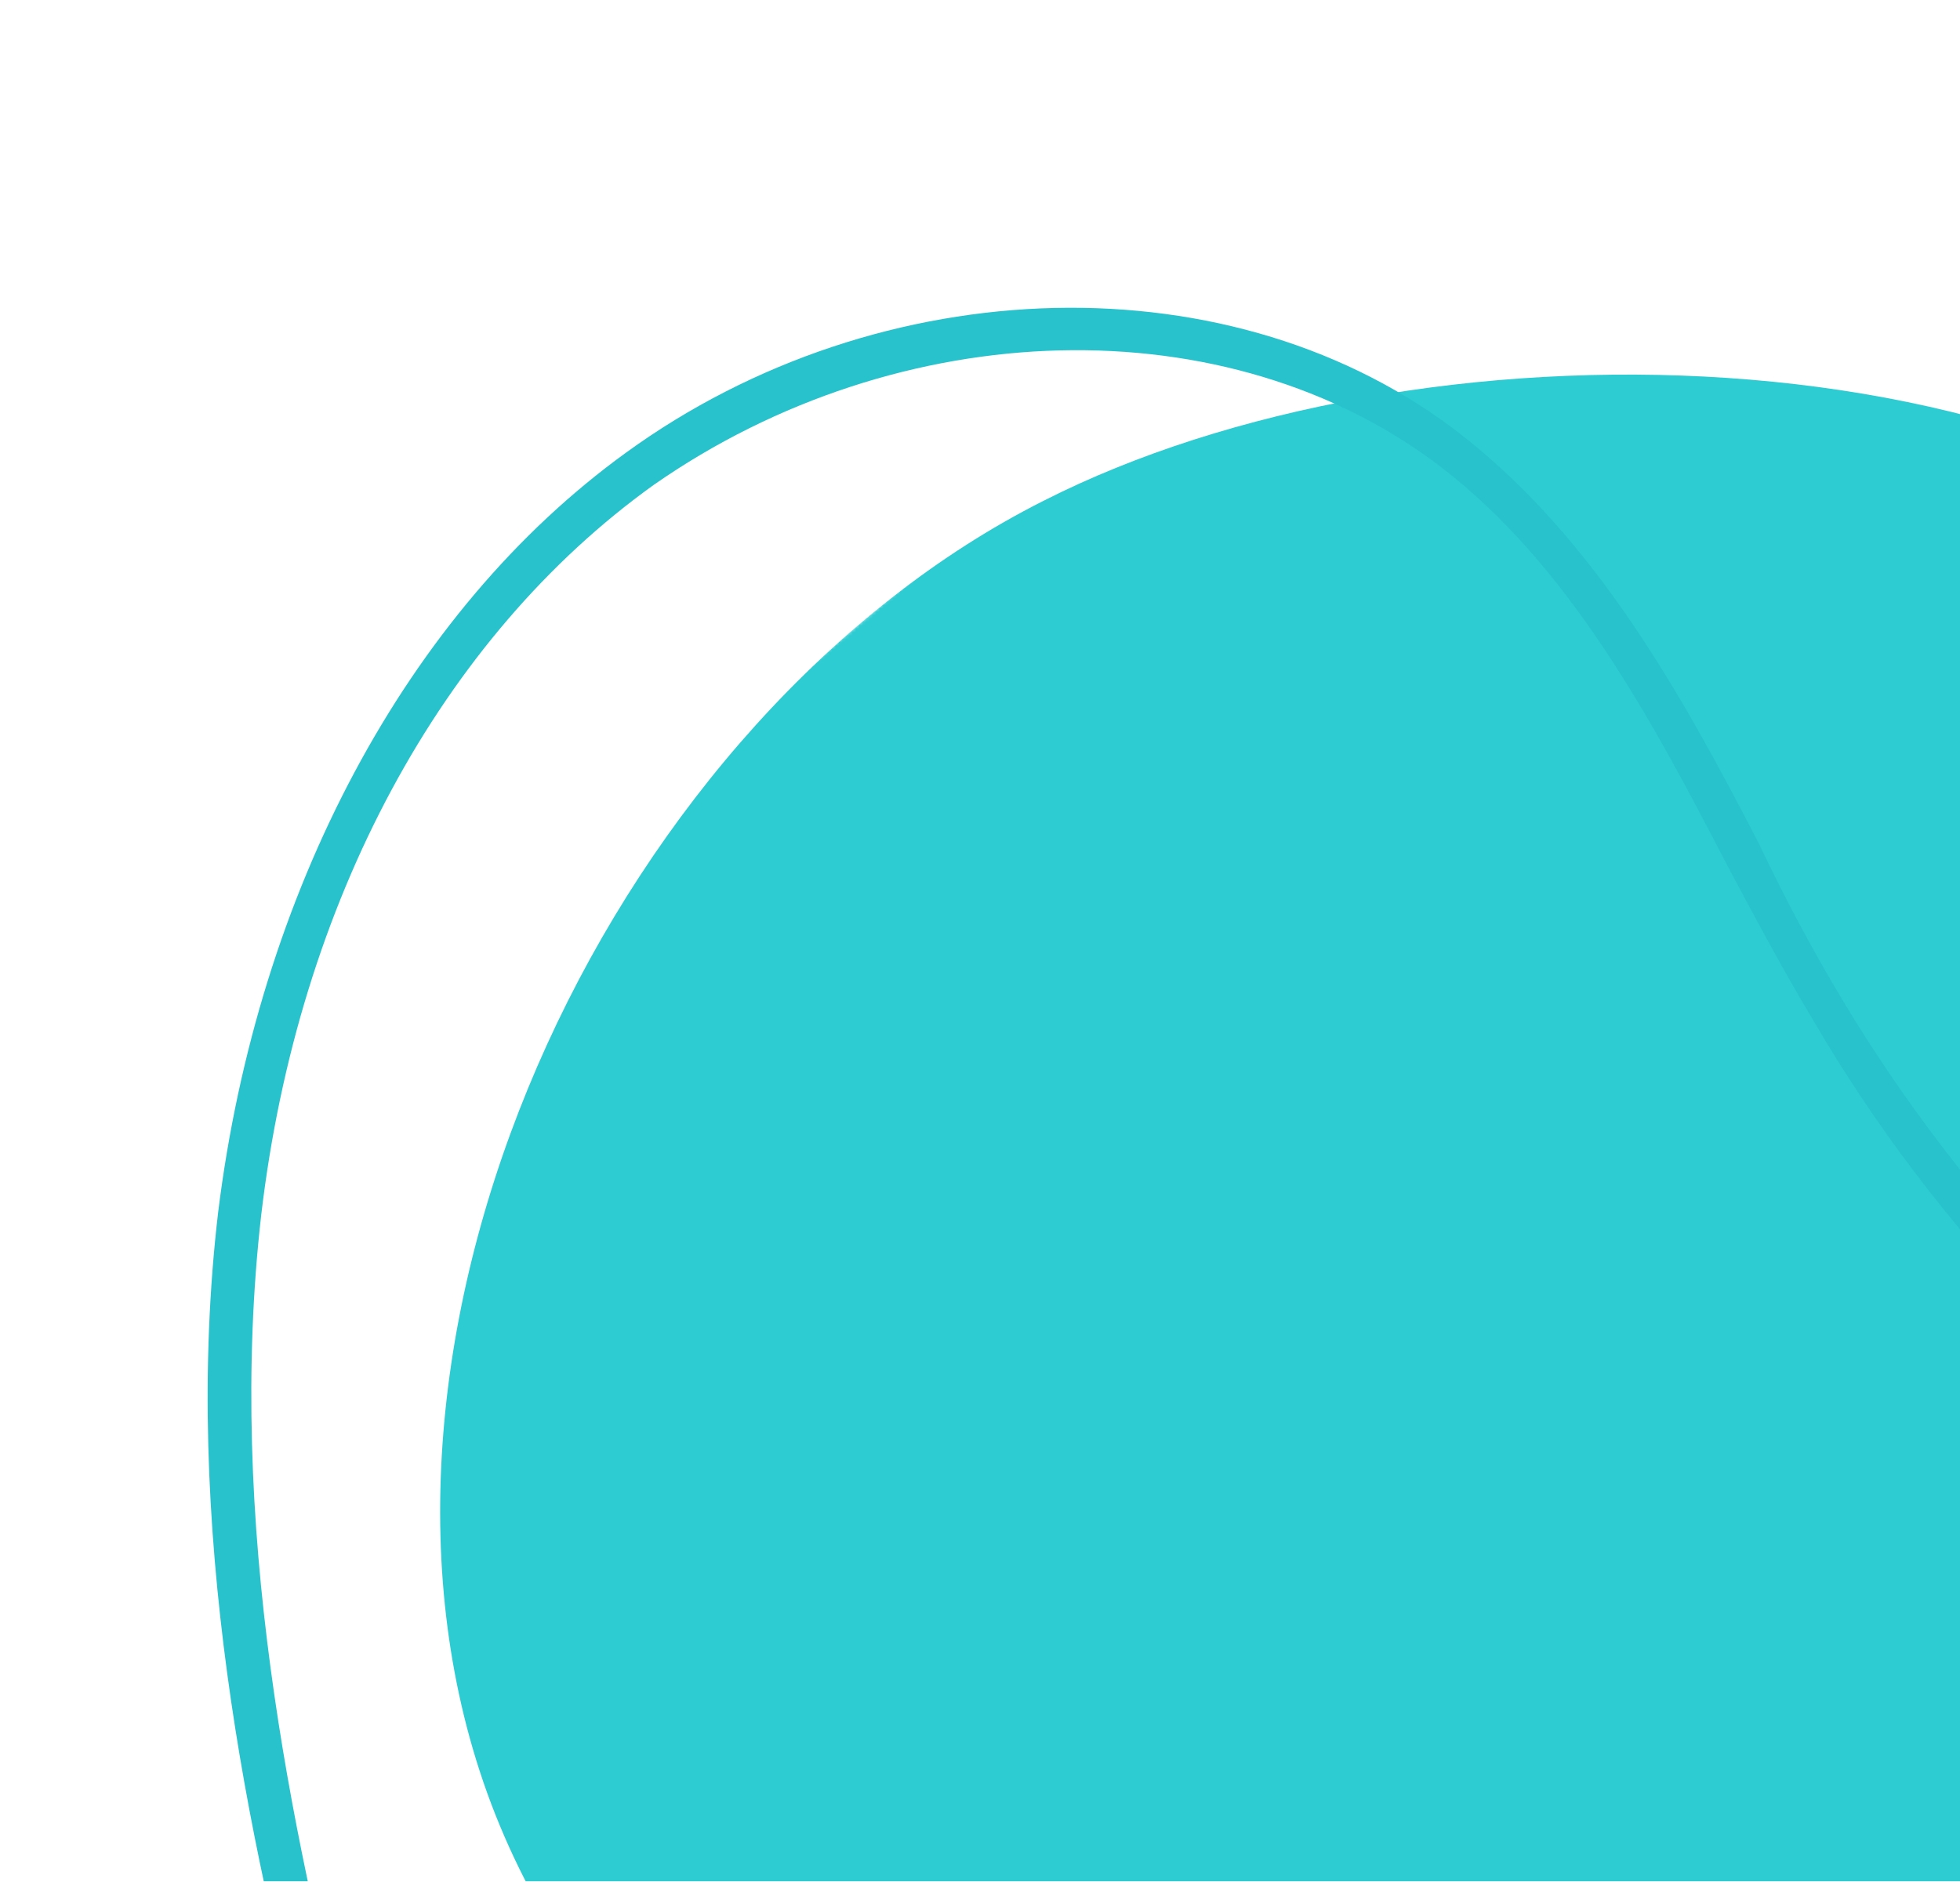 <svg width="578" height="555" viewBox="0 0 578 555" fill="none" xmlns="http://www.w3.org/2000/svg">
<g clip-path="url(#clip0_31826_122221)">
<g clip-path="url(#clip1_31826_122221)">
<mask id="mask0_31826_122221" style="mask-type:luminance" maskUnits="userSpaceOnUse" x="-96" y="-67" width="1129" height="1118">
<path d="M-95.637 480.262L388.613 1050.49L1032.33 503.836L548.082 -66.395L-95.637 480.262Z" fill="white"/>
</mask>
<g mask="url(#mask0_31826_122221)">
<mask id="mask1_31826_122221" style="mask-type:luminance" maskUnits="userSpaceOnUse" x="-105" y="-58" width="1145" height="1115">
<path d="M-104.798 751.677L750.109 1056.92L1039.23 248.013L184.323 -57.231L-104.798 751.677Z" fill="white"/>
</mask>
<g mask="url(#mask1_31826_122221)">
<mask id="mask2_31826_122221" style="mask-type:luminance" maskUnits="userSpaceOnUse" x="-105" y="-57" width="1145" height="1115">
<path d="M184.212 -56.915L1039.12 248.326L749.996 1057.23L-104.908 751.993L184.212 -56.915Z" fill="white"/>
</mask>
<g mask="url(#mask2_31826_122221)">
<path d="M753.24 415.643C741.579 455.514 718.76 493.991 717.846 536.406C717.673 580.378 740.716 620.985 745.544 665.446C750.533 720.33 720.734 778.335 672.325 805.083C623.498 832.982 559.178 828.149 513.983 795.176C471.082 763.021 445.665 707.319 396.366 685.832C366.176 672.463 330.651 674.025 297.998 667.548C224.245 652.87 164.208 592.58 141.421 522.276C97.646 387.495 182.854 210.695 307.655 147.757C416.871 92.205 607.782 94.32 693.412 184.47C751.151 243.939 776.559 335.9 753.24 415.643ZM858.09 419.407C875.726 424.409 893.78 410.132 899.938 392.903C912.254 358.444 884.047 306.929 844.574 330.396C813.722 347.873 826.26 410.632 858.09 419.407ZM4.911 788.256C22.549 793.261 40.603 778.984 46.761 761.755C59.077 727.296 30.87 675.781 -8.602 699.248C-39.863 717.875 -26.917 779.484 4.911 788.256Z" fill="#2CCCD2"/>
</g>
</g>
</g>
<mask id="mask3_31826_122221" style="mask-type:luminance" maskUnits="userSpaceOnUse" x="-151" y="-162" width="1249" height="1248">
<path d="M-150.43 415.738L418.231 1085.37L1097.71 508.34L529.051 -161.289L-150.43 415.738Z" fill="white"/>
</mask>
<g mask="url(#mask3_31826_122221)">
<mask id="mask4_31826_122221" style="mask-type:luminance" maskUnits="userSpaceOnUse" x="-105" y="-58" width="1145" height="1115">
<path d="M-104.798 751.677L750.109 1056.92L1039.23 248.013L184.323 -57.231L-104.798 751.677Z" fill="white"/>
</mask>
<g mask="url(#mask4_31826_122221)">
<mask id="mask5_31826_122221" style="mask-type:luminance" maskUnits="userSpaceOnUse" x="-105" y="-57" width="1145" height="1115">
<path d="M184.212 -56.915L1039.12 248.326L749.996 1057.23L-104.908 751.993L184.212 -56.915Z" fill="white"/>
</mask>
<g mask="url(#mask5_31826_122221)">
<path d="M262.203 771.328C218.56 755.749 180.581 727.938 153.599 691.11C152.123 687.991 152.203 684.136 155.323 682.658C158.444 681.181 162.296 681.263 163.775 684.379C197.892 730.237 248.914 761.405 305.029 771.077C361.14 780.753 420.462 766.967 467.071 734.391C473.719 730.287 479.626 724.626 486.271 720.524C500.797 708.874 516.881 696.482 536.328 689.177C584.162 671.289 637.322 692.862 683.587 711.971L688.181 713.61C751.266 740.02 797.125 742.146 828.473 719.664C861.791 695.297 868.201 648.373 858.528 613.835C848.447 580.446 823.269 549.437 785.697 520.483C767.08 507.358 746.899 494.974 726.721 482.588C711.872 473.402 695.88 463.804 679.885 454.208C621.313 415.166 570.379 362.011 535.037 301.472C526.098 286.623 517.569 270.628 509.041 254.633C486.821 211.727 462.712 166.855 425.147 137.902C362.149 89.504 265.254 92.469 192.8 143.012C130.105 187.977 87.917 266.163 77.062 358.126C66.618 448.942 85.873 540.003 103.655 609.814C105.132 612.934 102.753 615.968 99.633 617.445C96.516 618.92 93.482 616.542 92.003 613.426C73.074 543.204 53.492 449.438 64.344 357.472C76.021 263.211 119.853 180.427 184.515 133.581C259.762 78.855 364.365 76.051 431.134 128.385C470.59 159.309 495.848 204.589 518.806 249.054C526.186 264.636 534.717 280.634 543.653 295.48C579.406 354.873 628.456 406.058 685.872 444.692C700.314 455.027 716.72 463.476 731.563 472.661C751.746 485.048 772.332 496.285 791.691 510.967C832.707 541.153 858.62 573.718 870.181 610.223C883.869 655.262 869.662 705.877 836.757 729.101C801.882 754.204 752.165 751.995 684.485 723.947L679.892 722.308C633.626 703.199 586.209 683.679 541.495 700.089C524.754 707.066 510.642 717.567 494.556 729.956C487.5 735.209 482.001 739.721 474.945 744.974C426.365 779.435 364.337 793.549 304.37 783.795C289.026 779.614 275.984 776.251 262.203 771.328ZM885.663 392.985C906.745 399.221 927.179 381.904 933.748 363.529C941.957 340.559 934.087 311.847 916.289 296.426C902.265 284.939 885.691 284.206 869.281 293.886C854.427 302.83 846.302 321.947 850.069 344.014C852.363 362.964 863.841 385.195 883.367 392.167C883.367 392.167 884.513 392.578 885.663 392.985ZM909.56 304.385C923.587 315.869 929.242 339.902 922.67 358.281C917.748 372.063 902.811 384.865 888.62 381.088C875.574 377.728 864.748 360.912 862.46 341.962C860.82 328.423 863.123 311.115 876.002 304.059C885.771 298.477 895.041 297.903 900.784 299.955C904.228 301.187 907.676 302.415 909.56 304.385ZM32.486 761.837C53.566 768.07 73.999 750.759 80.571 732.381C88.781 709.411 80.911 680.698 63.112 665.278C49.085 653.794 32.515 653.058 16.105 662.738C1.251 671.682 -6.875 690.799 -3.107 712.866C-0.817 731.819 10.665 754.047 30.188 761.016C30.188 761.016 31.337 761.429 32.486 761.837ZM55.973 674.383C70 685.867 75.652 709.903 69.086 728.282C64.158 742.063 49.224 754.863 35.032 751.093C21.987 747.726 11.164 730.913 8.869 711.963C7.233 698.428 9.533 681.116 22.418 674.06C32.18 668.478 41.451 667.904 47.197 669.953C51.052 670.039 54.085 672.416 55.973 674.383Z" fill="#28C2CC"/>
</g>
</g>
</g>
</g>
</g>
<defs>
<clipPath id="clip0_31826_122221">
<rect width="578" height="555" fill="white"/>
</clipPath>
<clipPath id="clip1_31826_122221">
<rect width="982.317" height="914.067" fill="white" transform="matrix(0.647 0.762 0.762 -0.647 -171 371.68)"/>
</clipPath>
</defs>
</svg>
